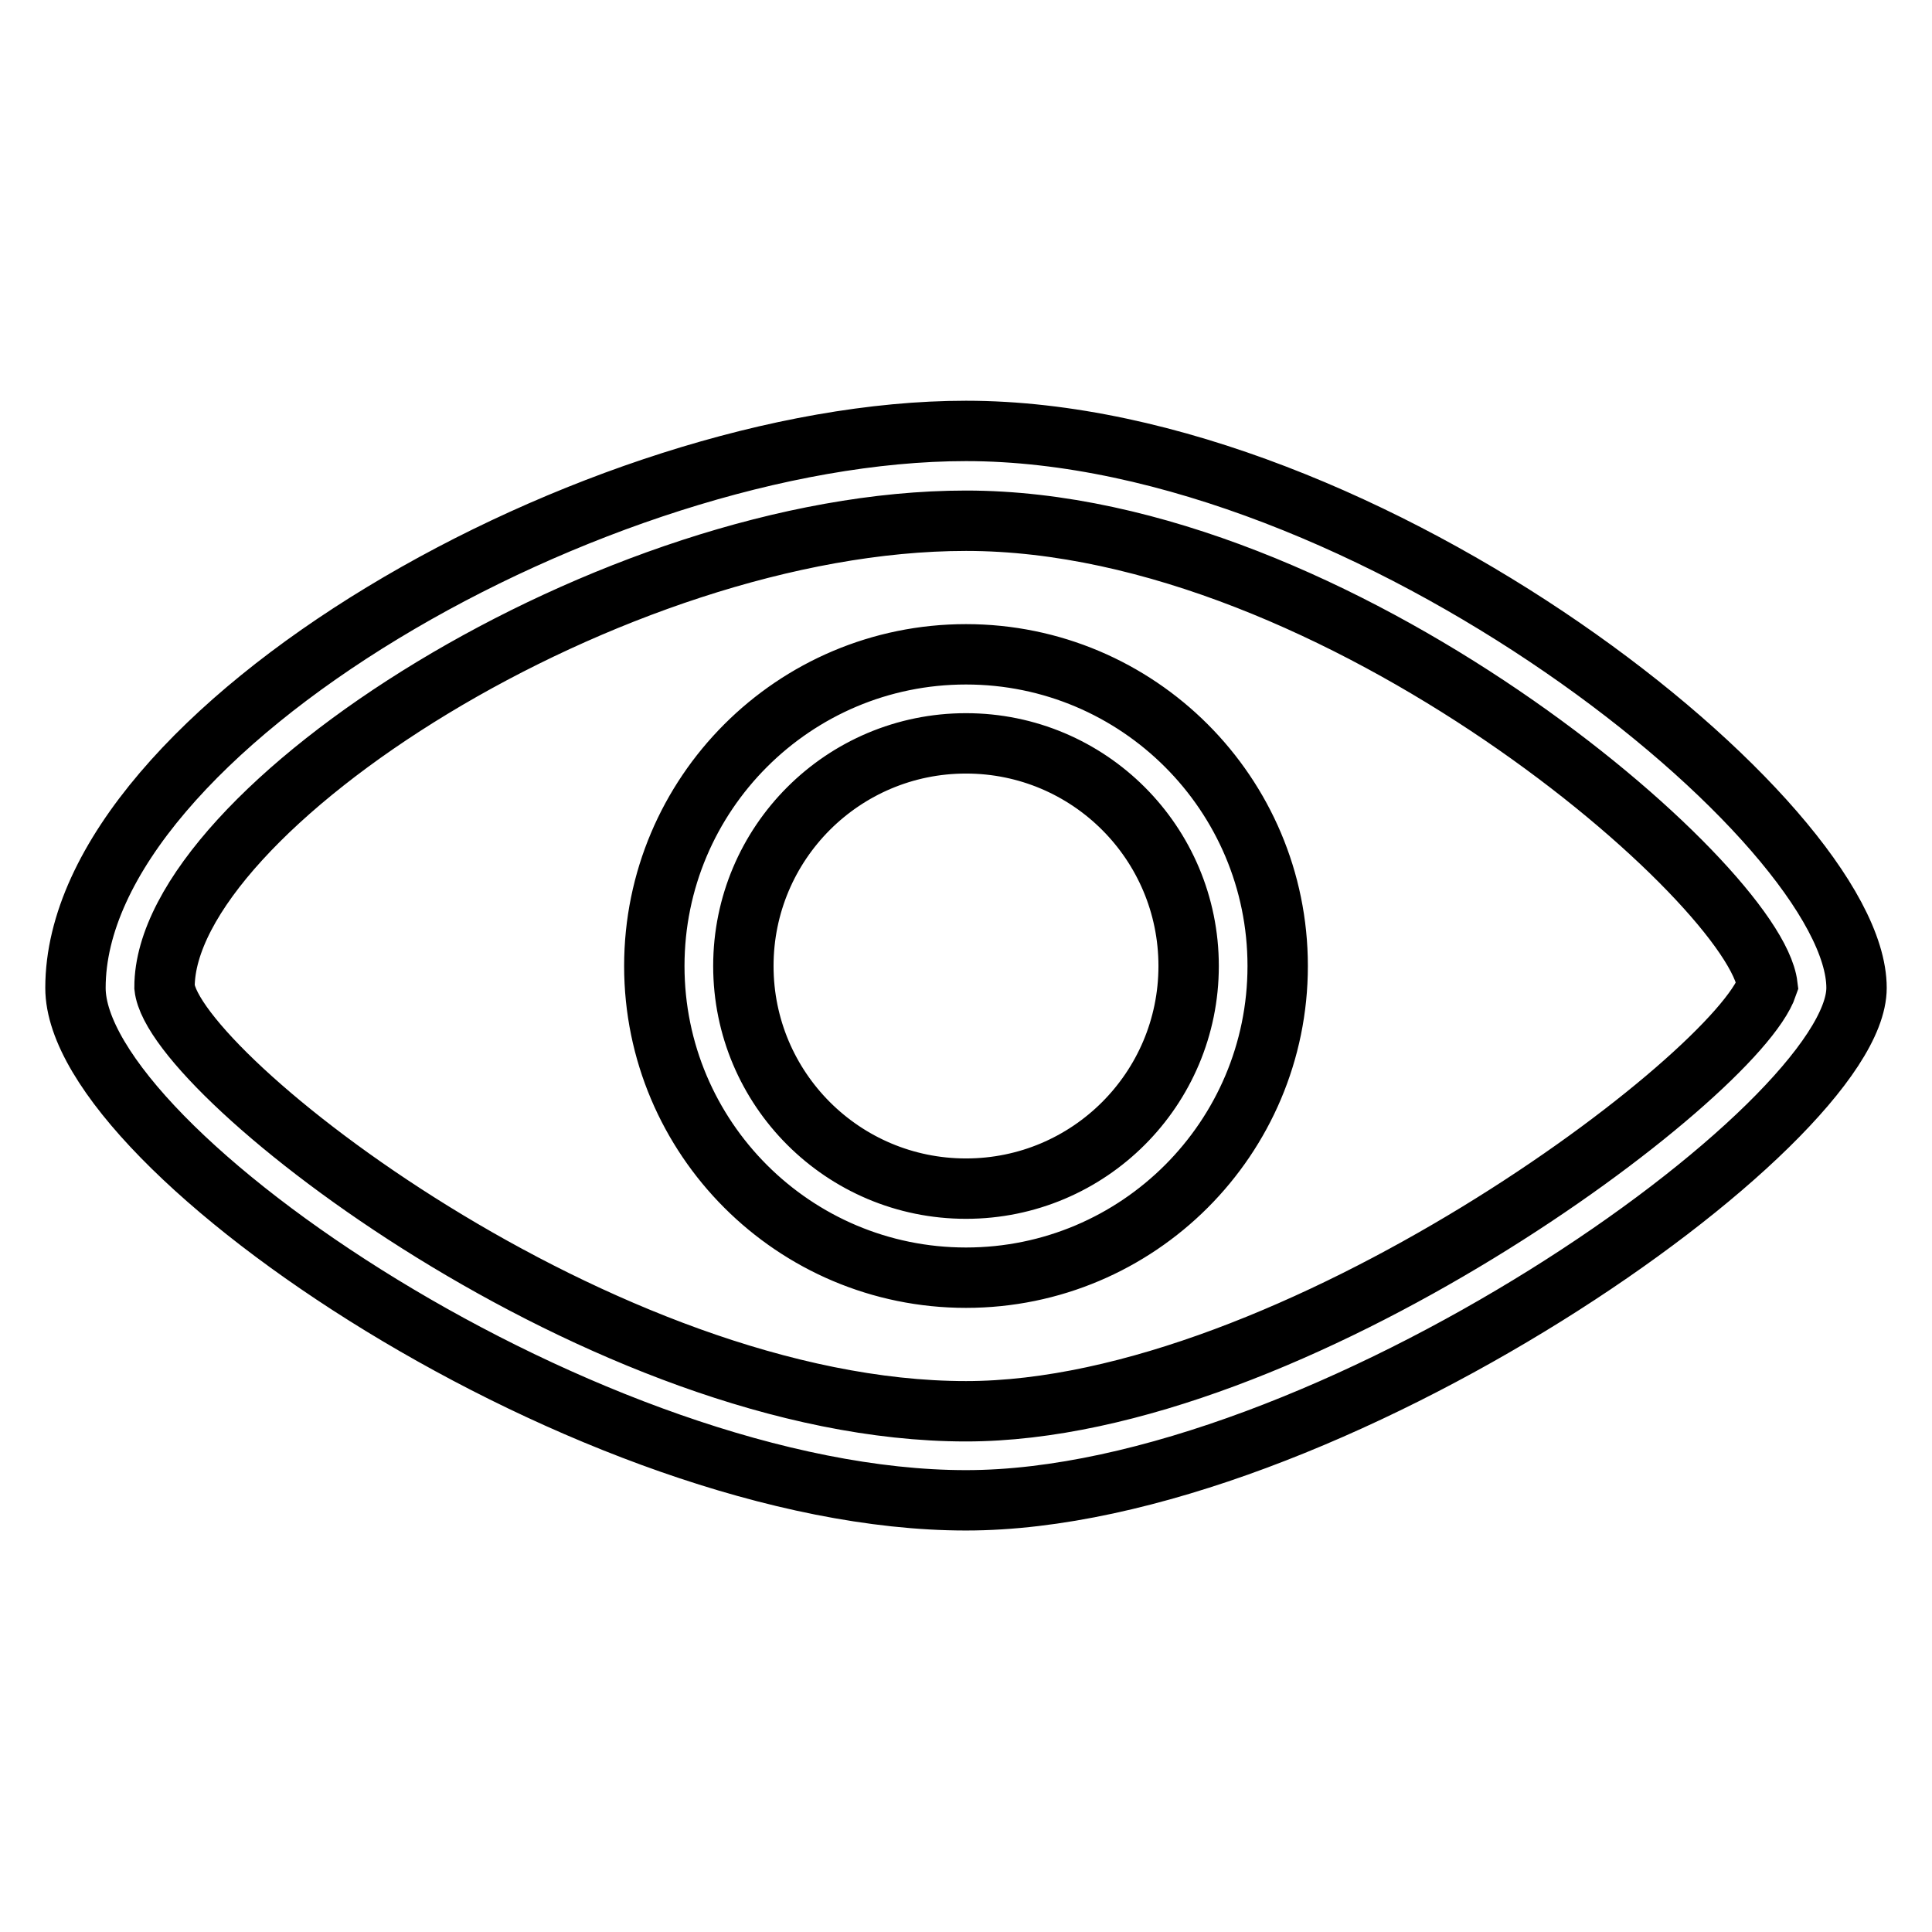 <?xml version="1.0" encoding="utf-8"?>
<!-- Svg Vector Icons : http://www.onlinewebfonts.com/icon -->
<!DOCTYPE svg PUBLIC "-//W3C//DTD SVG 1.1//EN" "http://www.w3.org/Graphics/SVG/1.1/DTD/svg11.dtd">
<svg version="1.1" xmlns="http://www.w3.org/2000/svg" xmlns:xlink="http://www.w3.org/1999/xlink" x="0px" y="0px" viewBox="0 0 256 256" enable-background="new 0 0 256 256" xml:space="preserve">
<g> <path stroke-width="8" fill-opacity="0" stroke="#000000"  d="M128,187c43.3,0,102.1-44.3,106.2-56.4C232.6,117.2,177.3,69,128,69c-46.9,0-106.2,38.4-106.2,61.8 C23,142.4,80,187,128,187 M128,198.8c-49.2,0-118-46.3-118-67.9c0-34.1,69.2-73.8,118-73.8c53.4,0,118,51.9,118,73.8 C246,149.1,175.4,198.8,128,198.8L128,198.8L128,198.8L128,198.8z M128,157.5c16.3,0,29.5-13.2,29.5-29.5 c0-16.3-13.2-29.5-29.5-29.5c-16.3,0-29.5,13.2-29.5,29.5C98.5,144.3,111.7,157.5,128,157.5 M128,169.3 c-22.8,0-41.3-18.5-41.3-41.3c0-22.8,18.5-41.3,41.3-41.3c22.8,0,41.3,18.5,41.3,41.3C169.3,150.8,150.8,169.3,128,169.3L128,169.3 L128,169.3L128,169.3z"/></g>
</svg>